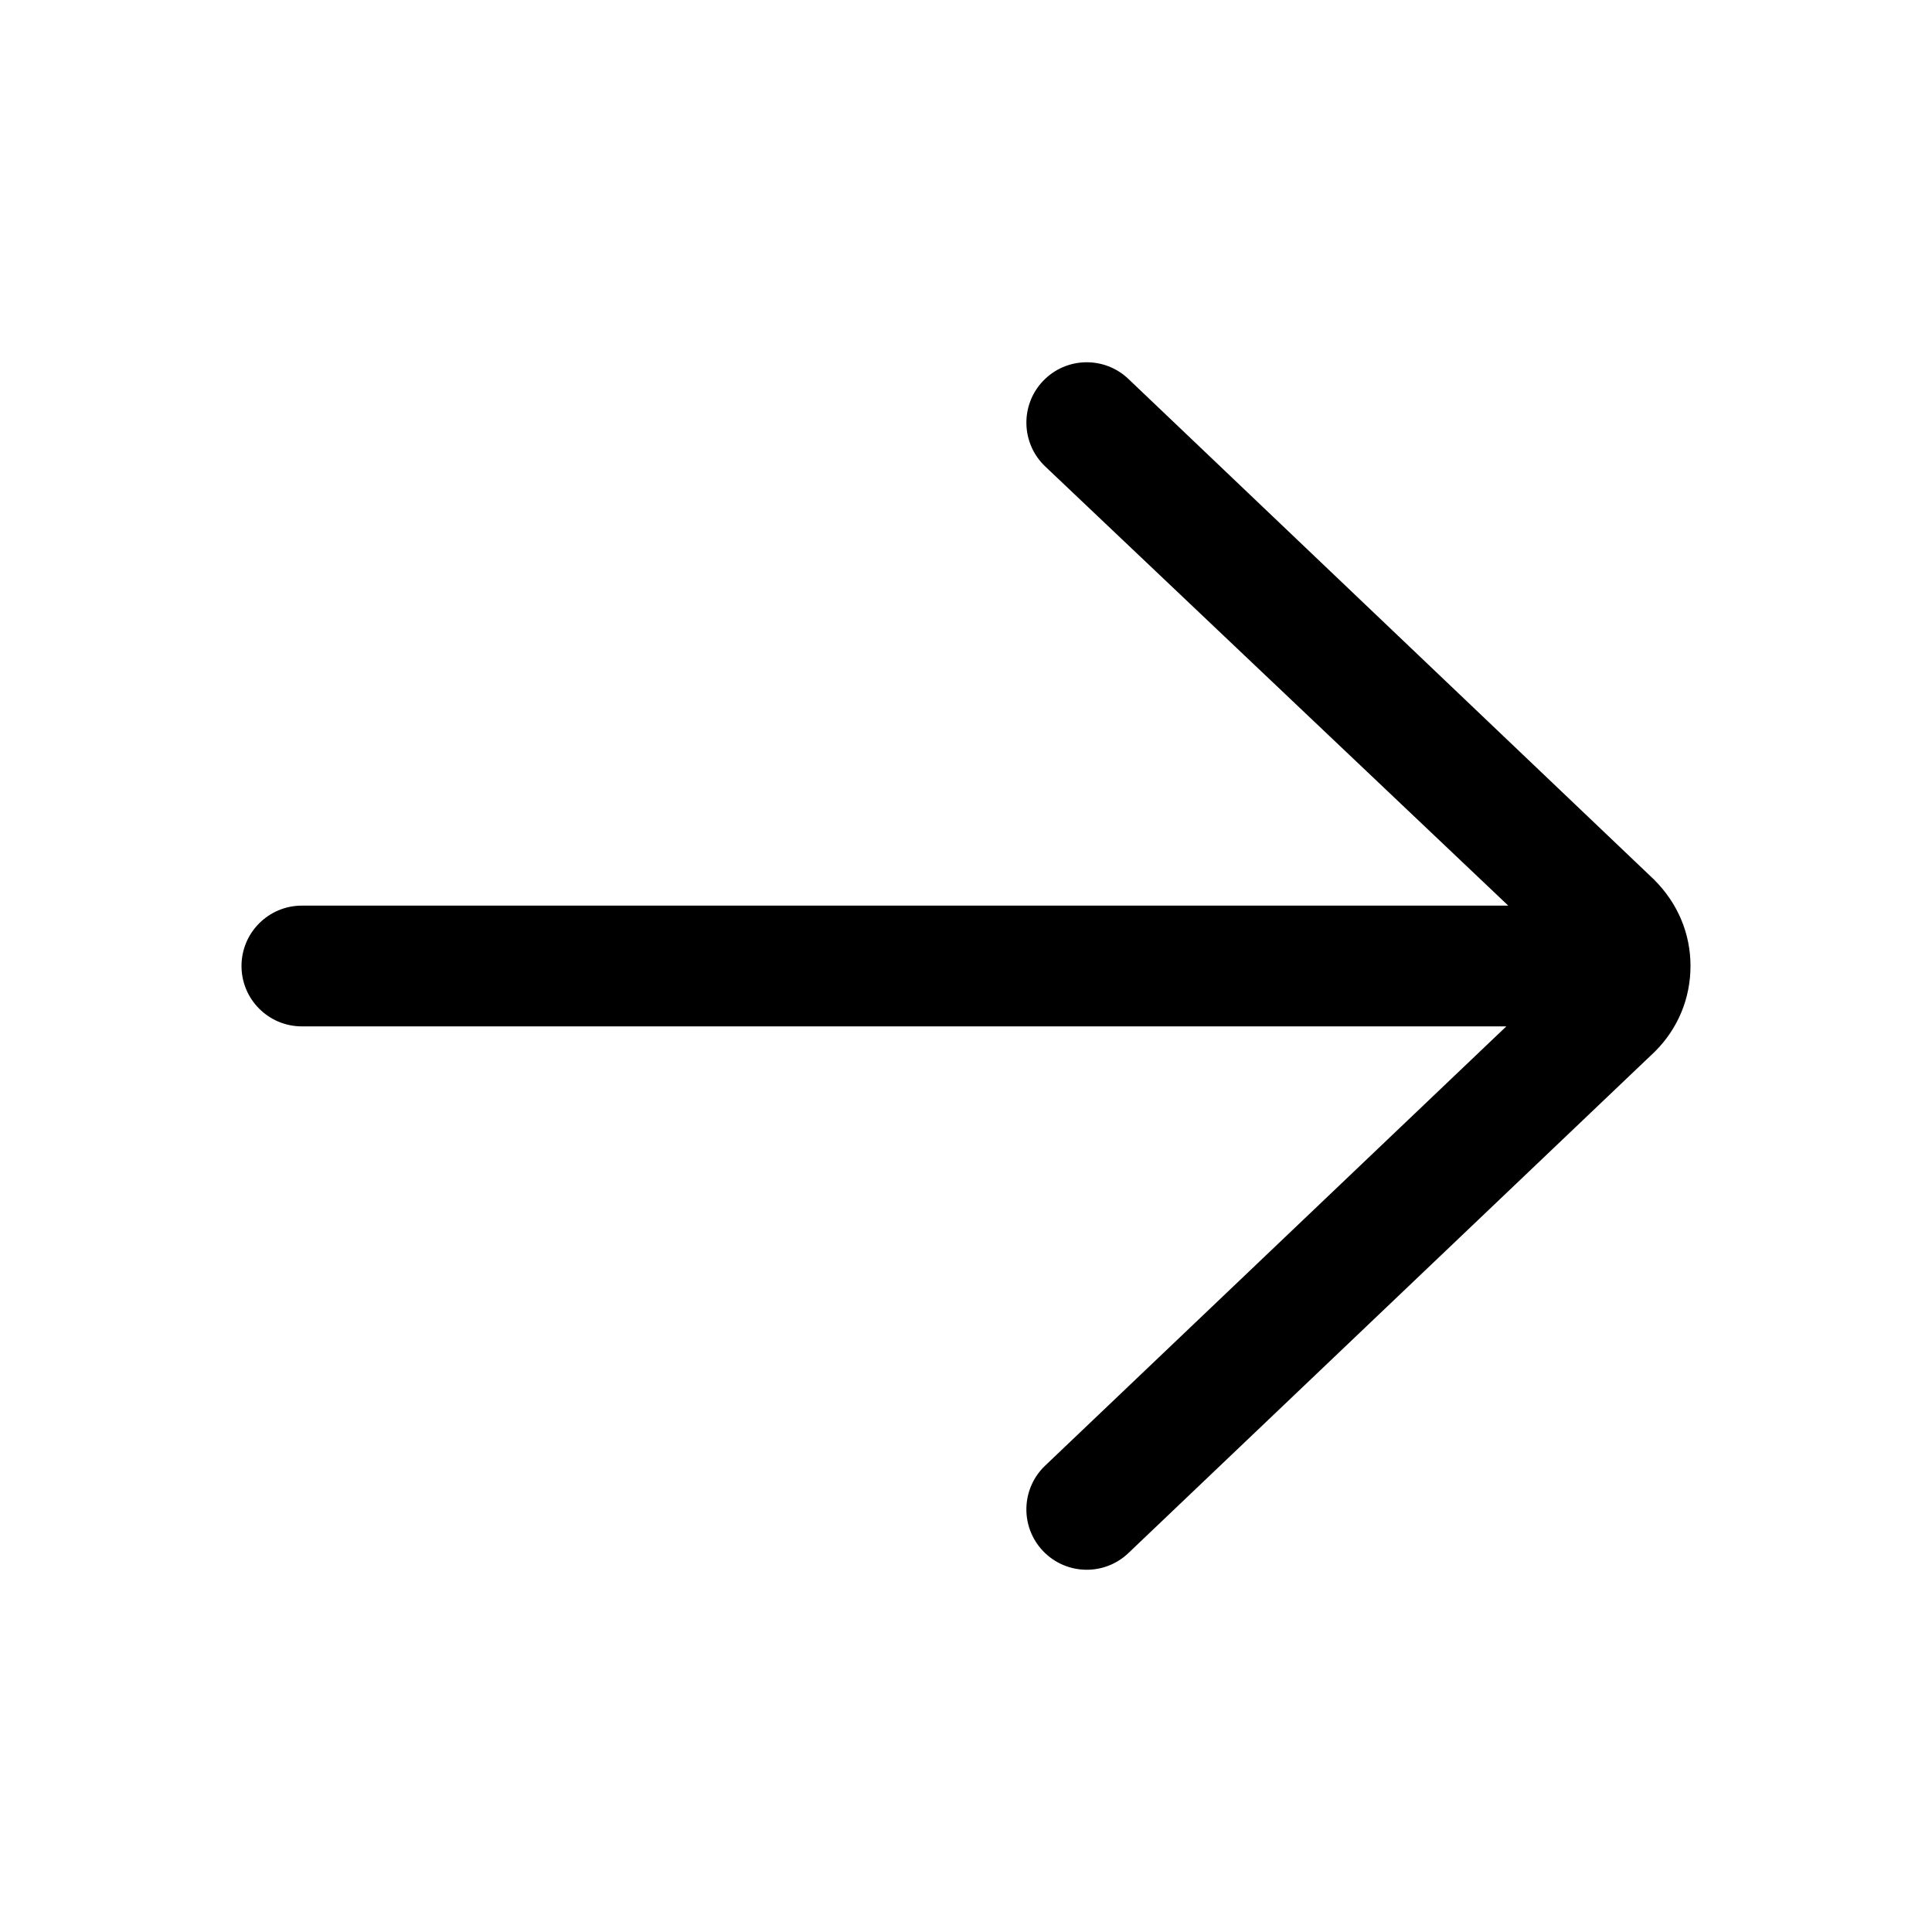 <svg id="Layer" enable-background="new 0 0 64 64" height="512" viewBox="0 0 64 64" width="512" xmlns="http://www.w3.org/2000/svg"><path d="m37.379 12.552c-.799-.761-2.066-.731-2.827.069-.762.8-.73 2.066.069 2.828L49.963 30H10c-1.104.0-2 .896-2 2s.896 2 2 2h39.899L34.621 48.552c-.8.762-.831 2.028-.069 2.828.393.412.92.62 1.448.62.496.0.992-.183 1.379-.552l17.449-16.62C55.584 34.073 56 33.069 56 32s-.416-2.073-1.207-2.862z"/></svg>